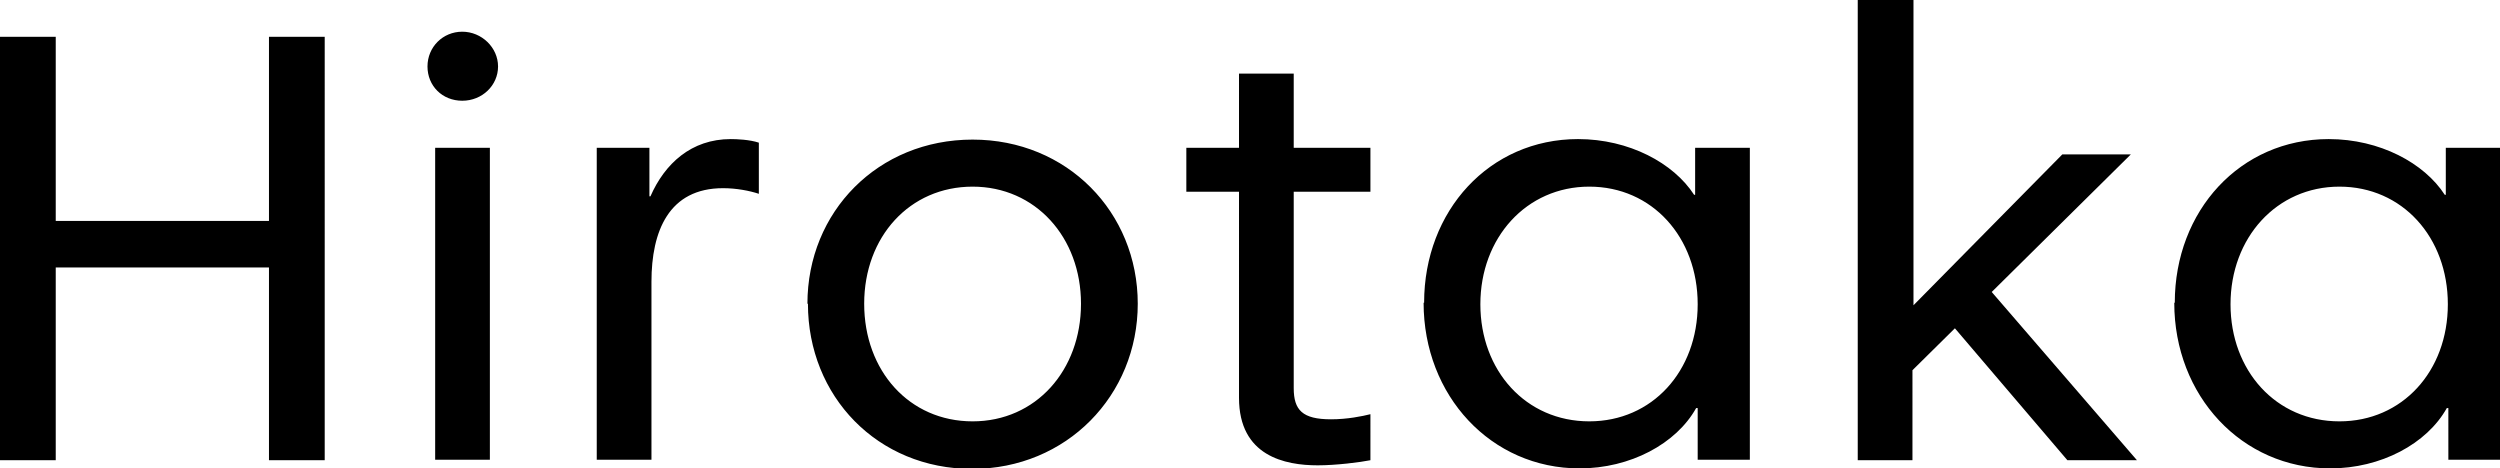 <svg data-name="レイヤー 2" xmlns="http://www.w3.org/2000/svg" viewBox="0 0 48.89 9.16"><path d="M0 .72h1.09v3.6h4.17V.72h1.09V9H5.26V5.23H1.09V9H0V.72zm9.04-.1c.38 0 .7.31.7.68s-.31.67-.7.67-.68-.29-.68-.67.3-.68.68-.68zm-.53 2.27h1.07v6.1H8.51v-6.1zm3.17 0h1.02v.95h.02c.28-.64.8-1.12 1.57-1.12.12 0 .37.01.55.07v1c-.18-.06-.44-.11-.7-.11-1.06 0-1.4.84-1.4 1.83v3.48h-1.07v-6.1zm4.11 3.05c0-1.8 1.38-3.21 3.23-3.21s3.23 1.42 3.23 3.21-1.39 3.23-3.24 3.23-3.21-1.42-3.21-3.23zm3.23 2.3c1.24 0 2.12-1 2.12-2.3s-.89-2.29-2.12-2.29-2.12.98-2.12 2.29.88 2.3 2.12 2.3zm5.21-.46V3.75H23.2v-.86h1.03V1.44h1.07v1.45h1.5v.86h-1.5v3.84c0 .43.17.61.73.61.32 0 .61-.06.77-.1V9c-.2.04-.67.1-1.03.1-.64 0-1.54-.18-1.54-1.32zm3.62-1.86c0-1.8 1.28-3.2 3.01-3.2 1 0 1.87.47 2.27 1.09h.02v-.92h1.07v6.1H33.2V7.98h-.03c-.39.7-1.29 1.18-2.28 1.18-1.73 0-3.05-1.42-3.05-3.24zm3.23 2.32c1.23 0 2.12-.98 2.12-2.29s-.89-2.3-2.12-2.3-2.13 1-2.13 2.3.89 2.29 2.13 2.29zM36.35 0h1.07v5.97l2.91-2.95h1.34l-2.72 2.69L41.79 9h-1.36l-2.2-2.58-.83.82V9h-1.07V0zm6.18 5.92c0-1.8 1.28-3.2 3.01-3.2 1 0 1.87.47 2.27 1.09h.02v-.92h1.07v6.1h-1.02V7.98h-.03c-.39.7-1.29 1.18-2.28 1.18-1.73 0-3.05-1.42-3.05-3.24zm3.22 2.32c1.23 0 2.12-.98 2.12-2.29s-.89-2.3-2.12-2.3-2.13 1-2.13 2.3.89 2.29 2.13 2.29z"/></svg>